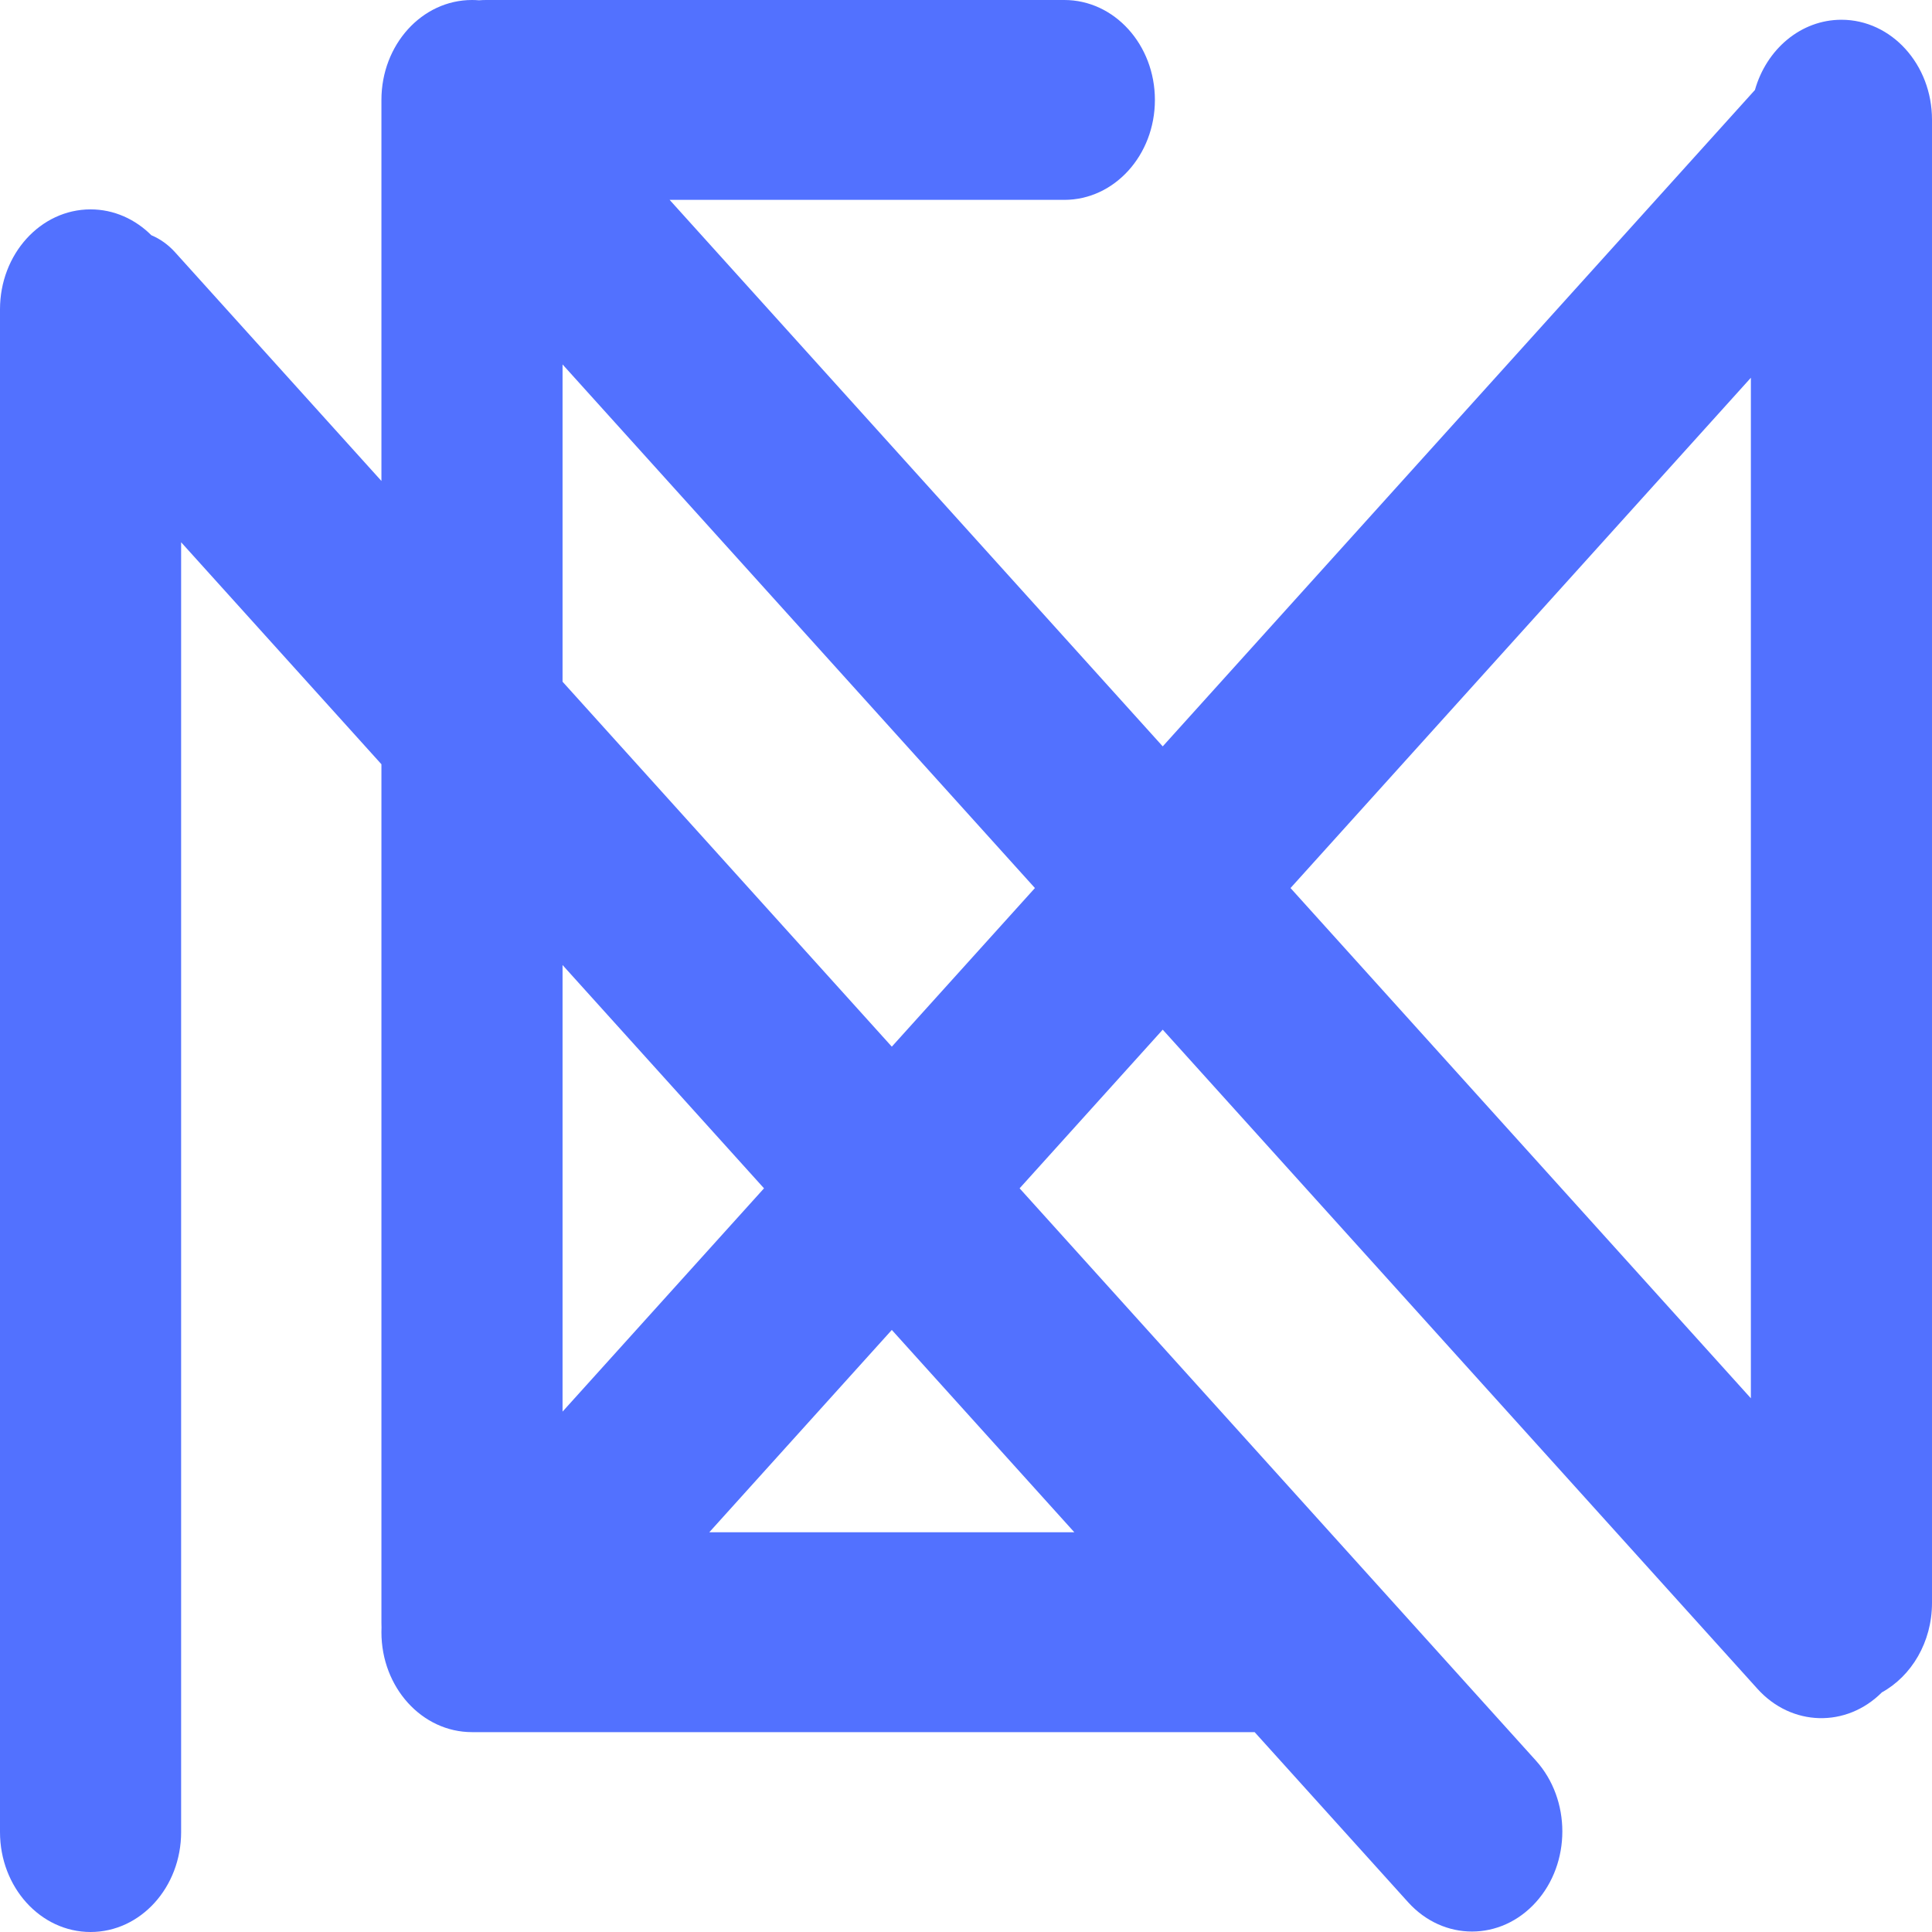 <svg width="40" height="40" viewBox="0 0 40 40" fill="none" xmlns="http://www.w3.org/2000/svg">
<path fill-rule="evenodd" clip-rule="evenodd" d="M9.772 0C8.736 0 7.897 0.926 7.897 2.069V9.958L3.623 5.221C3.479 5.062 3.312 4.945 3.133 4.87C2.8 4.538 2.359 4.335 1.875 4.335C0.839 4.335 0 5.262 0 6.404V37.931C0 39.074 0.839 40 1.875 40C2.911 40 3.75 39.074 3.75 37.931V11.227L7.897 15.823V33.596C7.897 33.629 7.897 33.661 7.899 33.694C7.897 33.727 7.897 33.76 7.897 33.793C7.897 34.936 8.736 35.862 9.772 35.862H25.976L29.153 39.383C29.884 40.193 31.068 40.193 31.799 39.383C32.529 38.574 32.529 37.261 31.799 36.451L21.11 24.603L24.073 21.318L36.386 34.965C37.093 35.75 38.228 35.774 38.962 35.039C39.577 34.699 40 33.997 40 33.187V2.478C40 1.335 39.16 0.409 38.125 0.409C37.283 0.409 36.572 1.021 36.334 1.863L24.073 15.453L13.864 4.138L22.036 4.138C23.072 4.138 23.911 3.212 23.911 2.069C23.911 0.926 23.072 0 22.036 0H10.067C10.017 0 9.968 0.002 9.919 0.006C9.871 0.002 9.821 0 9.772 0ZM11.647 7.545V14.114L18.464 21.67L21.427 18.386L11.647 7.545ZM26.719 18.386L36.25 28.95V7.821L26.719 18.386ZM11.647 19.98L15.818 24.603L11.647 29.226V19.98ZM18.464 27.535L14.685 31.724H22.243L18.464 27.535Z" fill="#5271FF"/>
</svg>
